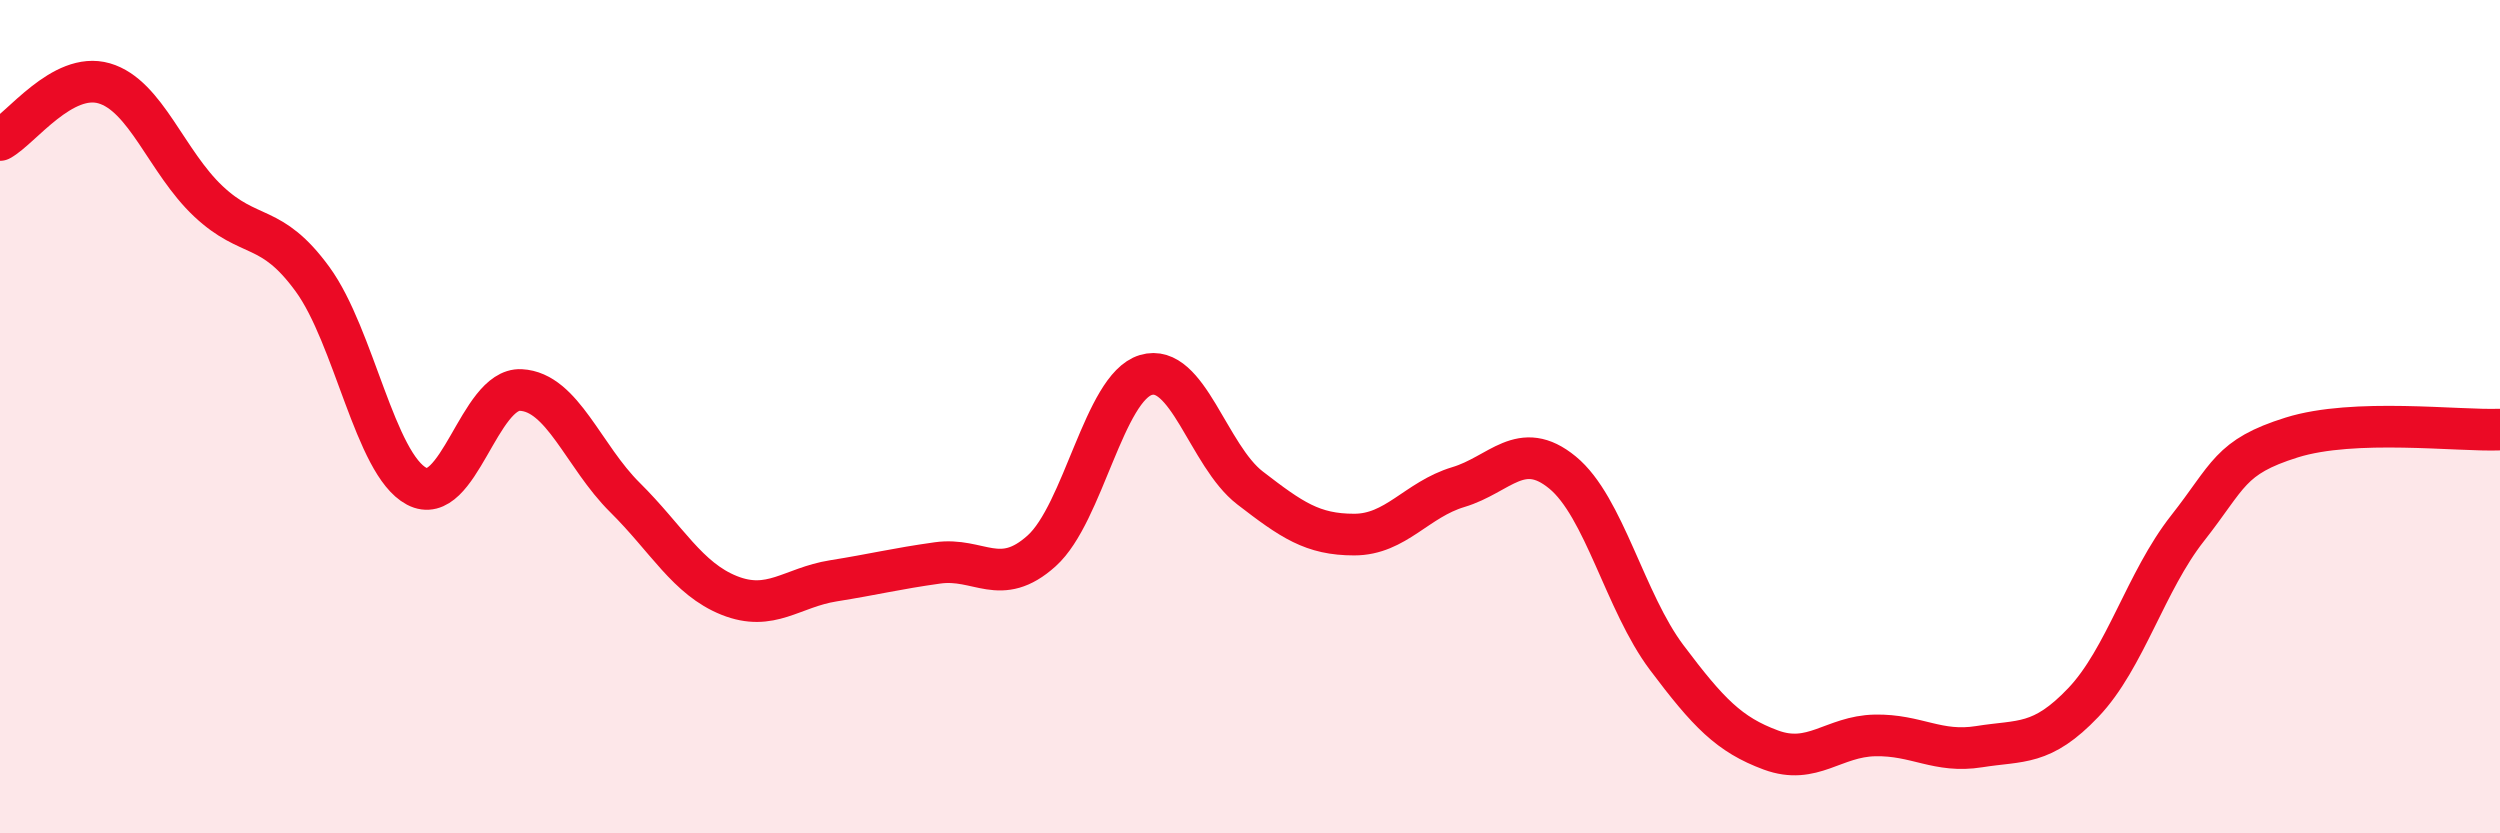 
    <svg width="60" height="20" viewBox="0 0 60 20" xmlns="http://www.w3.org/2000/svg">
      <path
        d="M 0,3.36 C 0.5,3.09 1.5,1.71 2.5,2 C 3.5,2.29 4,3.89 5,4.83 C 6,5.77 6.5,5.33 7.5,6.7 C 8.5,8.07 9,11.14 10,11.67 C 11,12.2 11.5,9.31 12.5,9.36 C 13.5,9.41 14,10.95 15,11.94 C 16,12.93 16.5,13.89 17.5,14.29 C 18.5,14.69 19,14.1 20,13.94 C 21,13.78 21.5,13.65 22.5,13.51 C 23.5,13.37 24,14.12 25,13.22 C 26,12.32 26.5,9.3 27.5,9 C 28.5,8.7 29,10.94 30,11.71 C 31,12.48 31.5,12.83 32.5,12.83 C 33.5,12.83 34,11.99 35,11.69 C 36,11.39 36.5,10.52 37.5,11.34 C 38.5,12.16 39,14.45 40,15.78 C 41,17.11 41.5,17.63 42.5,18 C 43.5,18.37 44,17.67 45,17.65 C 46,17.63 46.5,18.08 47.5,17.92 C 48.5,17.76 49,17.91 50,16.86 C 51,15.81 51.5,13.95 52.5,12.68 C 53.5,11.41 53.5,10.97 55,10.5 C 56.5,10.03 59,10.35 60,10.31L60 20L0 20Z"
        fill="#EB0A25"
        opacity="0.1"
        stroke-linecap="round"
        stroke-linejoin="round"
      />
      <path
        d="M 0,3.36 C 0.5,3.09 1.5,1.71 2.5,2 C 3.5,2.29 4,3.89 5,4.83 C 6,5.77 6.5,5.33 7.5,6.7 C 8.5,8.07 9,11.14 10,11.67 C 11,12.2 11.5,9.31 12.5,9.36 C 13.5,9.41 14,10.95 15,11.94 C 16,12.93 16.5,13.89 17.5,14.29 C 18.5,14.69 19,14.1 20,13.94 C 21,13.78 21.5,13.65 22.5,13.51 C 23.5,13.37 24,14.12 25,13.22 C 26,12.32 26.5,9.3 27.5,9 C 28.5,8.7 29,10.94 30,11.71 C 31,12.48 31.5,12.83 32.5,12.83 C 33.5,12.83 34,11.99 35,11.69 C 36,11.39 36.5,10.52 37.5,11.34 C 38.5,12.16 39,14.45 40,15.78 C 41,17.11 41.5,17.63 42.5,18 C 43.5,18.37 44,17.67 45,17.65 C 46,17.63 46.5,18.08 47.5,17.92 C 48.5,17.76 49,17.91 50,16.86 C 51,15.81 51.5,13.95 52.5,12.68 C 53.5,11.41 53.5,10.97 55,10.5 C 56.5,10.03 59,10.35 60,10.31"
        stroke="#EB0A25"
        stroke-width="1"
        fill="none"
        stroke-linecap="round"
        stroke-linejoin="round"
      />
    </svg>
  